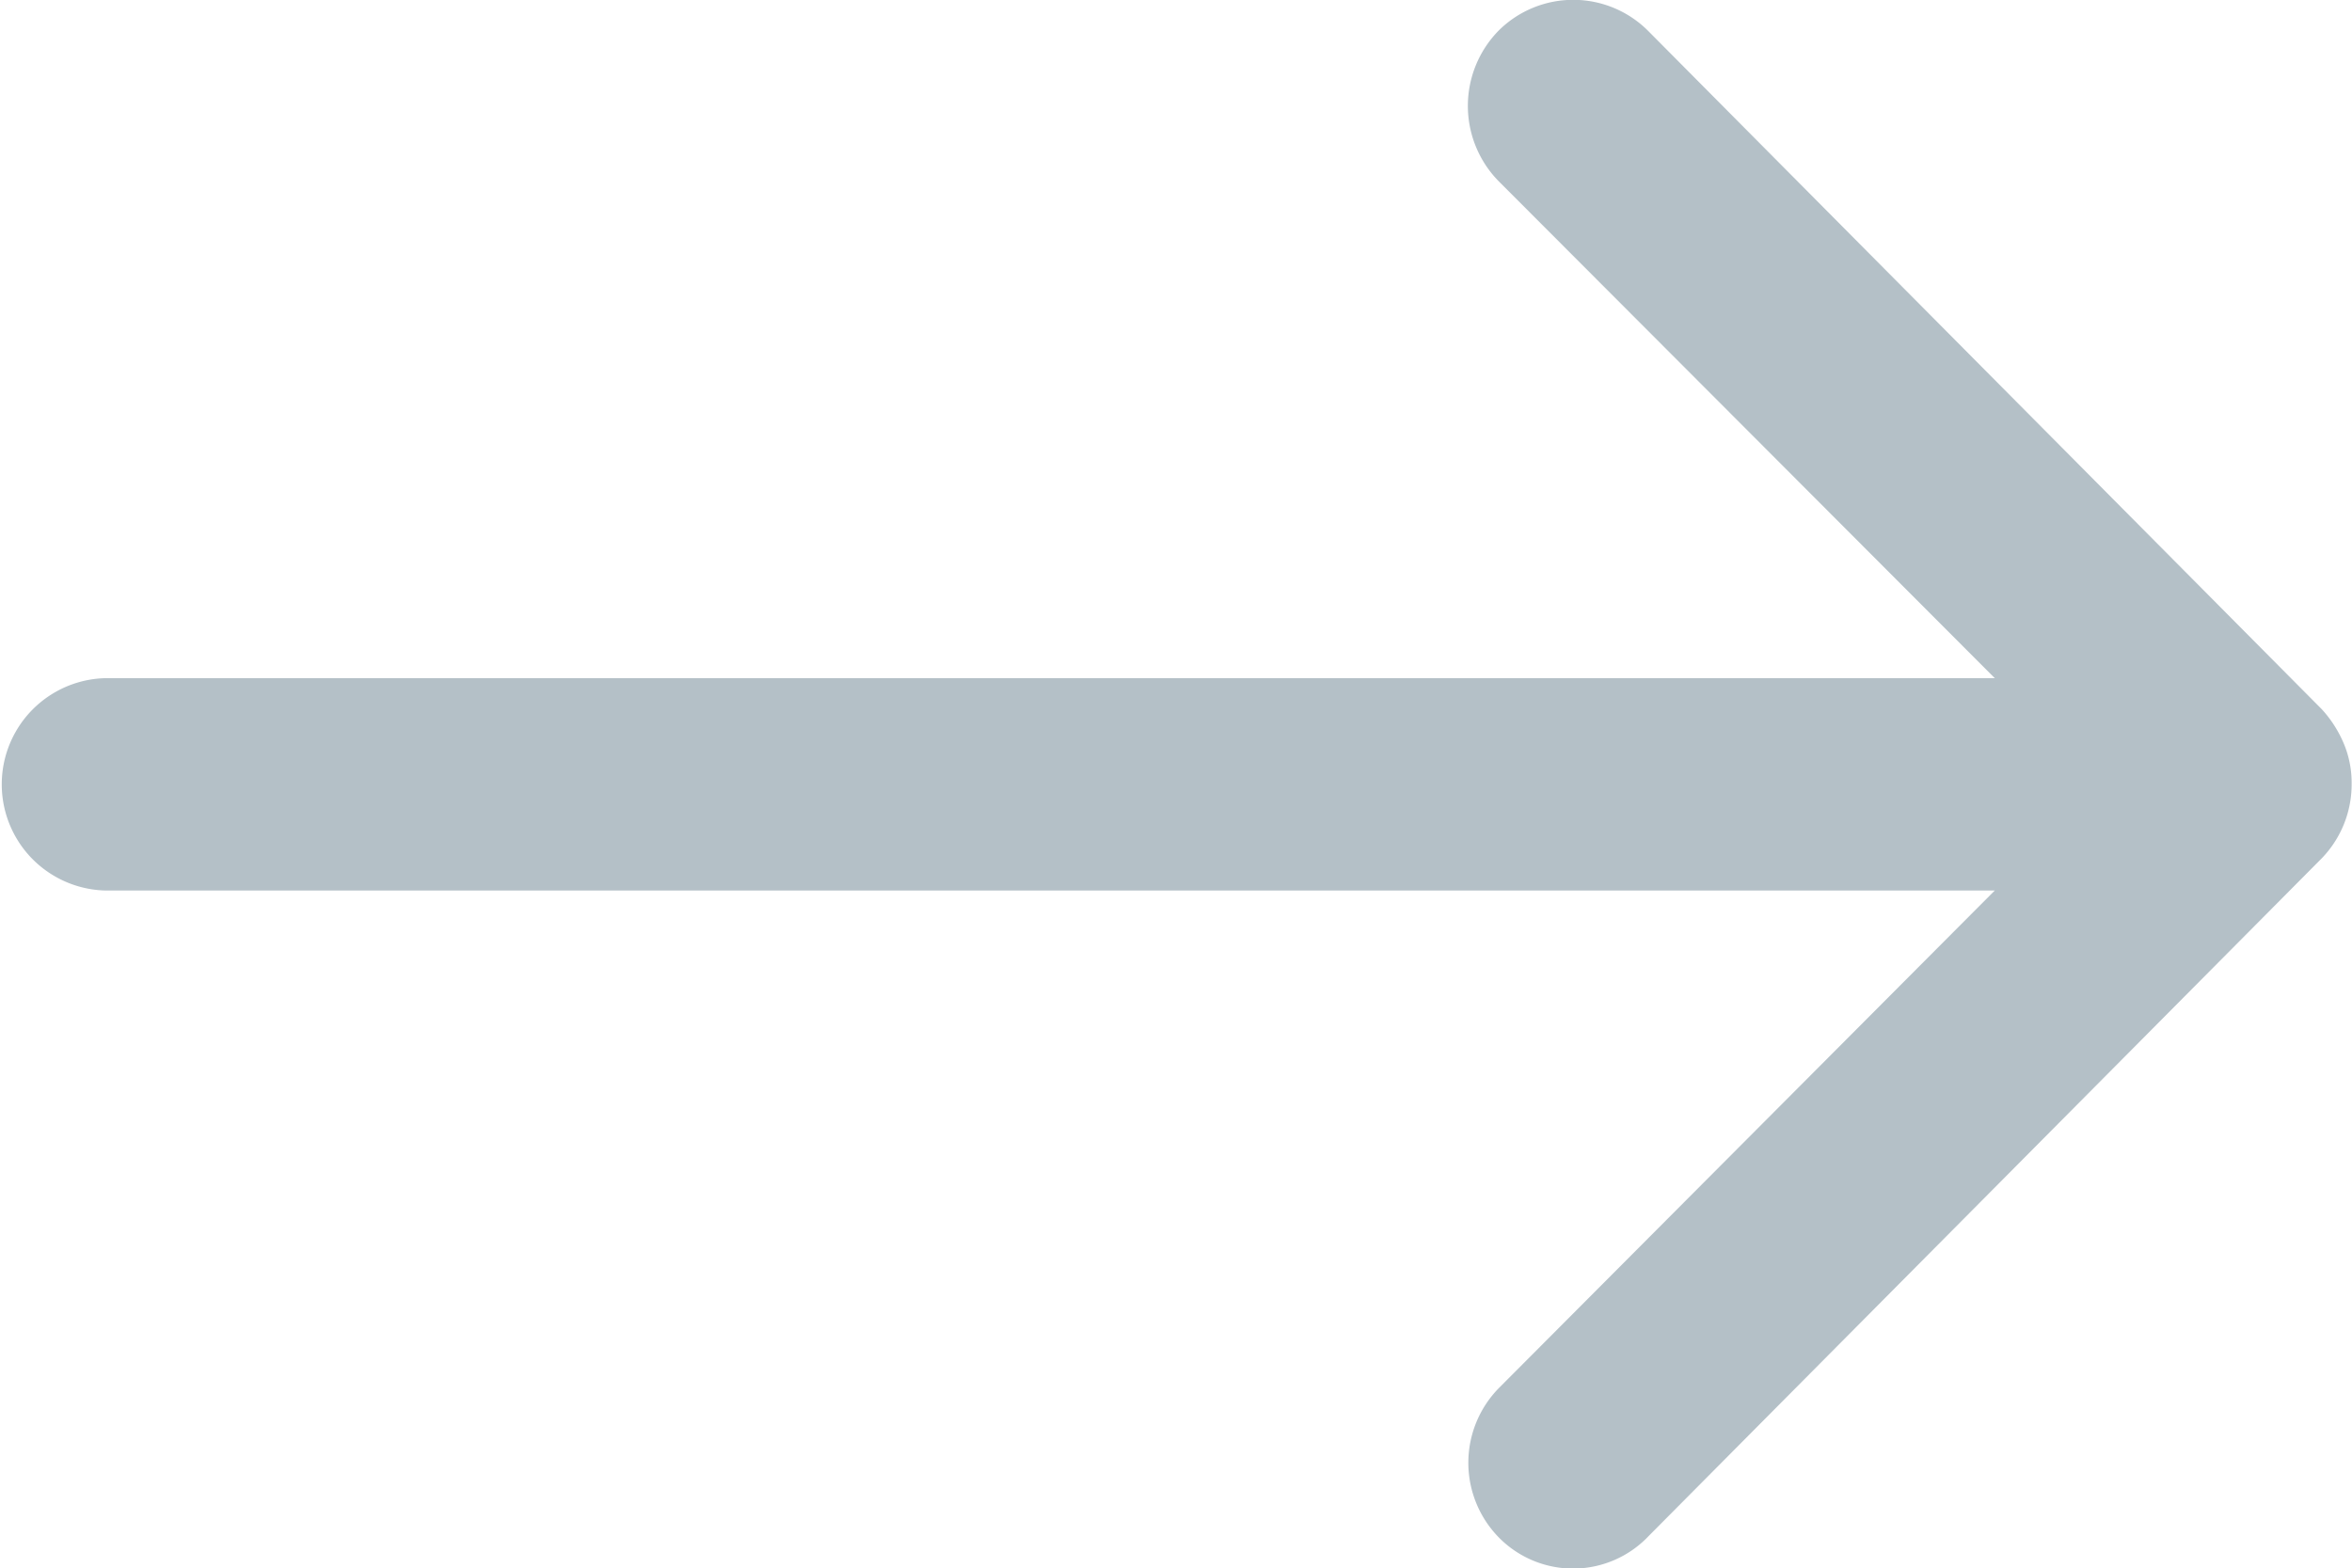 <svg xmlns="http://www.w3.org/2000/svg" width="32.612" height="21.75" viewBox="0 0 32.612 21.75"><defs><style>.a{fill:#B4C0C7;}</style></defs><path class="a" d="M19.7,11.668a1.48,1.48,0,0,1,.011,2.084l-6.876,6.9h26.2a1.473,1.473,0,0,1,0,2.945h-26.2l6.887,6.9a1.491,1.491,0,0,1-.011,2.084,1.467,1.467,0,0,1-2.073-.011L8.3,23.165h0A1.654,1.654,0,0,1,8,22.7a1.405,1.405,0,0,1-.113-.566A1.476,1.476,0,0,1,8.3,21.1l9.334-9.4A1.443,1.443,0,0,1,19.7,11.668Z" transform="translate(40.494 33.002) rotate(180)"/></svg>